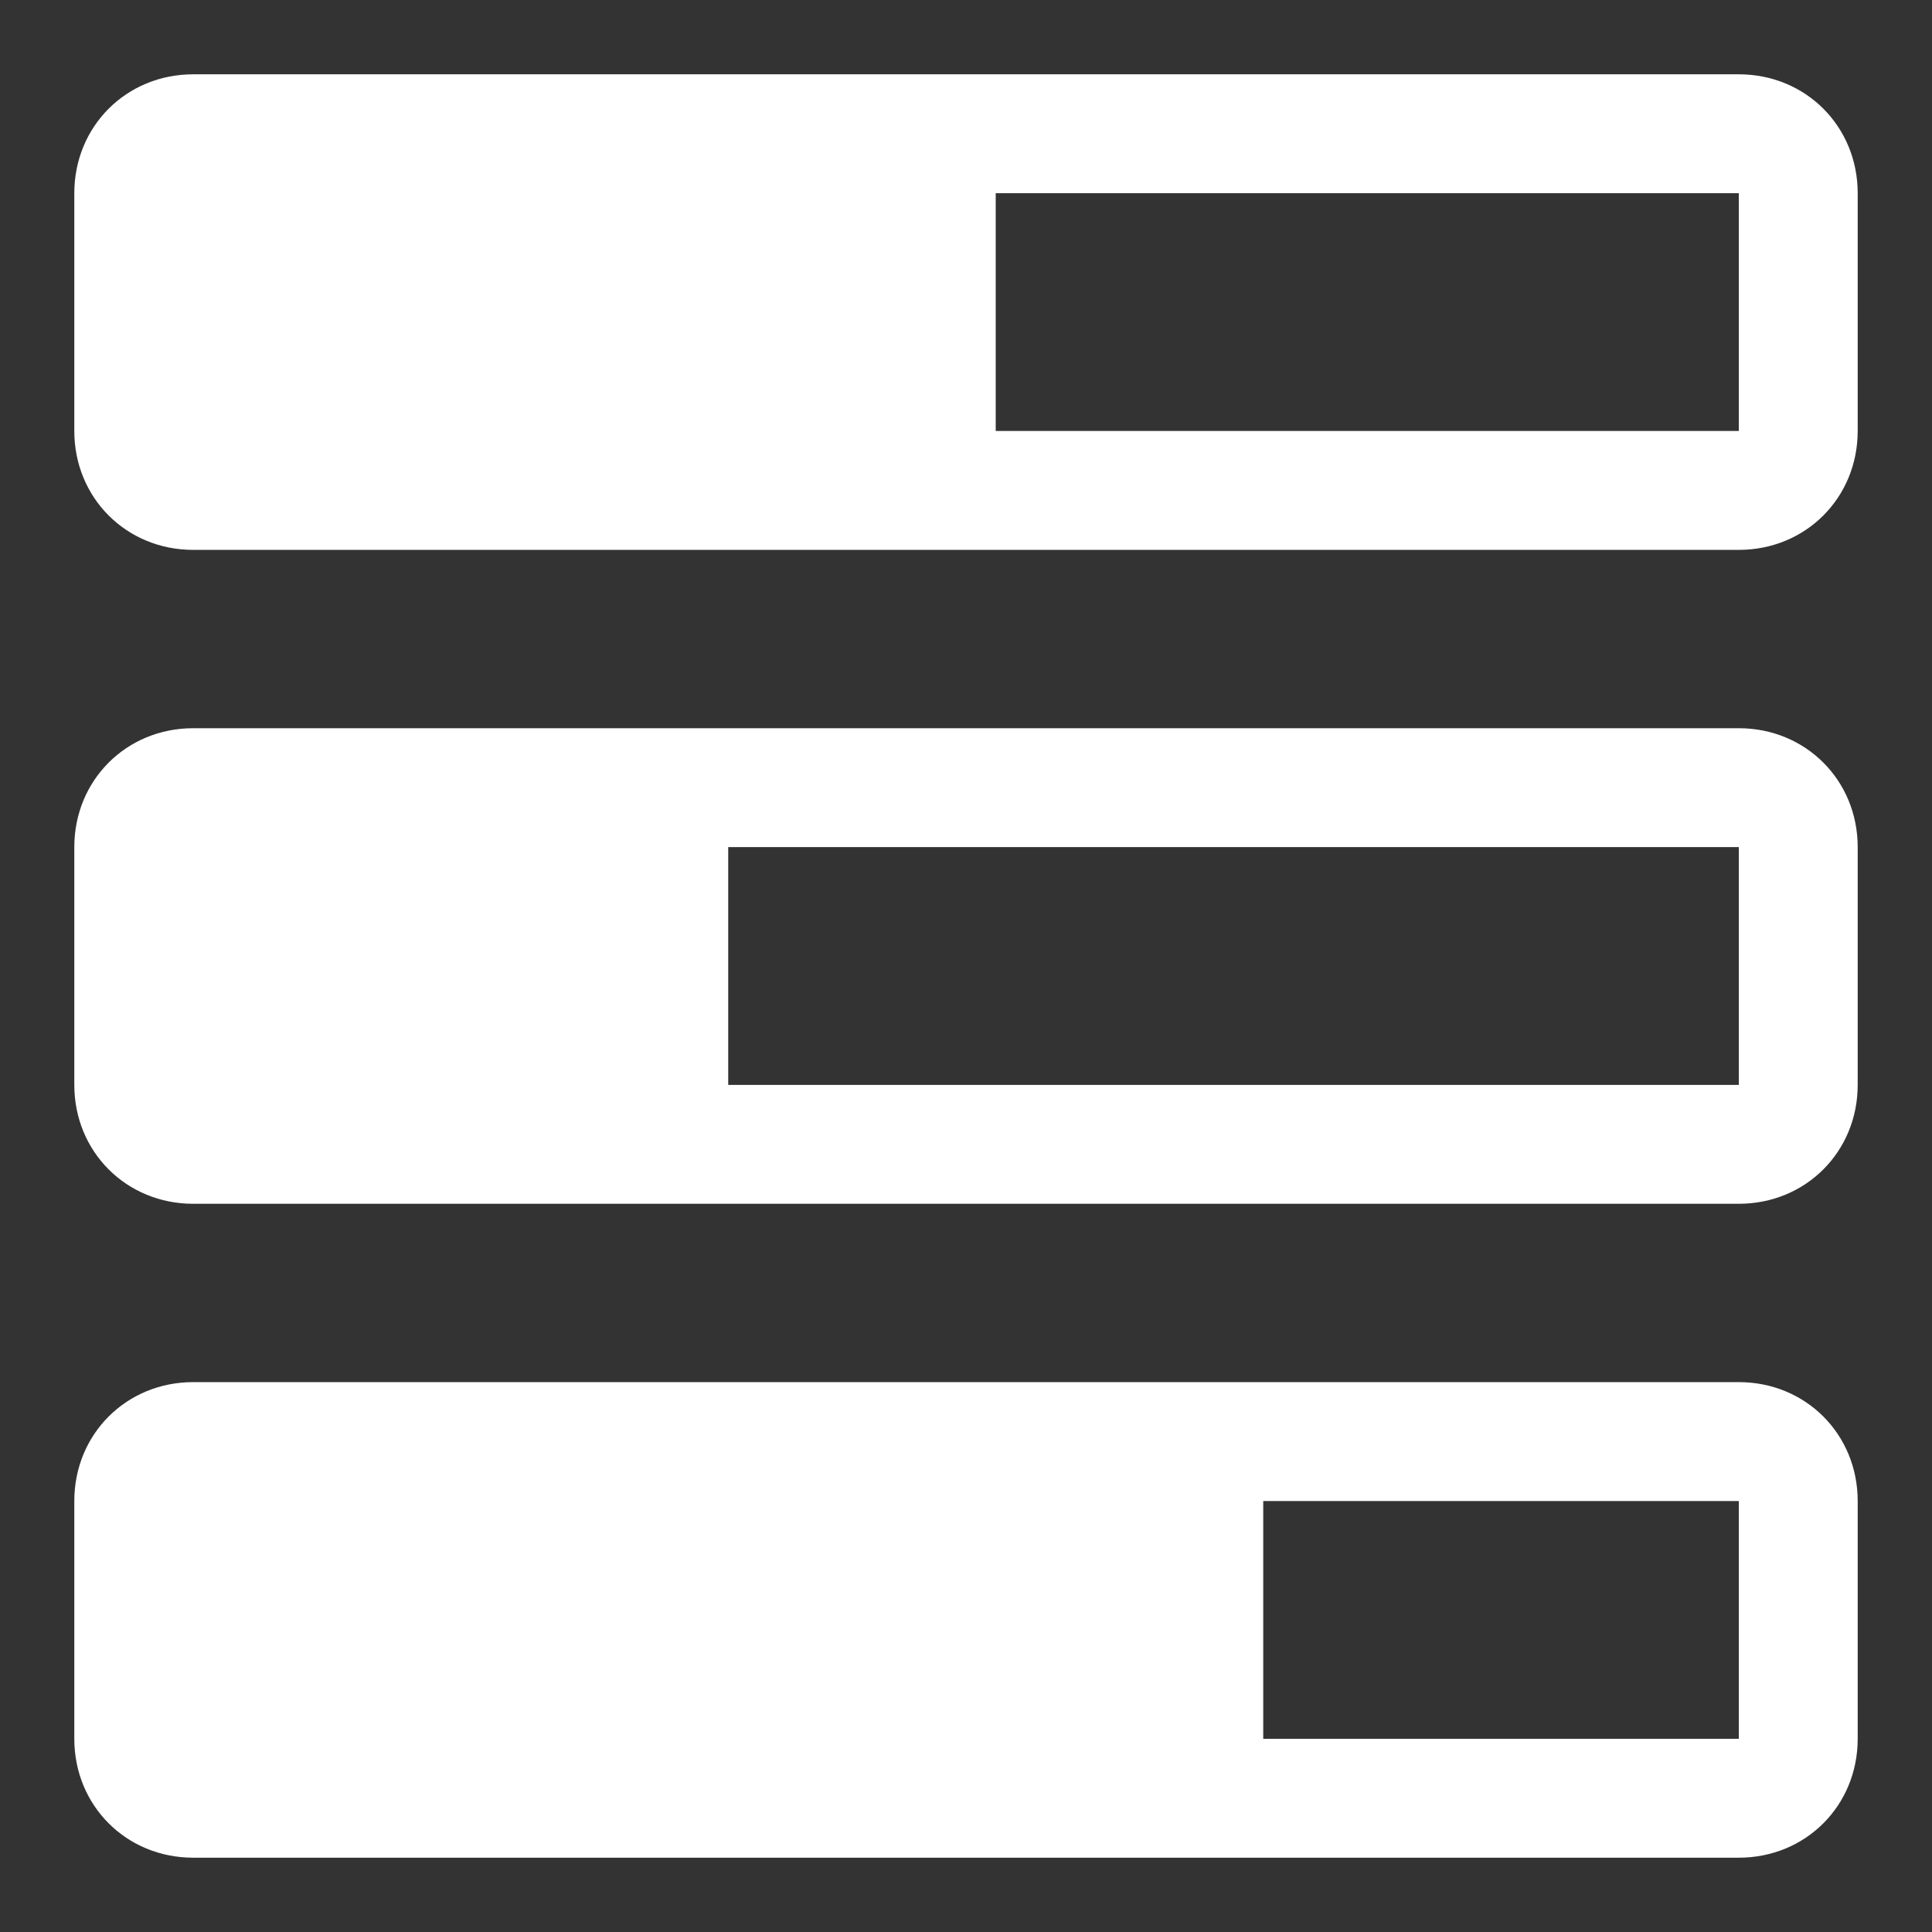 <?xml version="1.0" encoding="utf-8"?>
<!-- Generator: Adobe Illustrator 18.1.1, SVG Export Plug-In . SVG Version: 6.00 Build 0)  -->
<svg version="1.1" id="Layer_1" xmlns="http://www.w3.org/2000/svg" xmlns:xlink="http://www.w3.org/1999/xlink" x="0px" y="0px"
	 width="52px" height="52px" viewBox="0 0 52 52" enable-background="new 0 0 52 52" xml:space="preserve">
<rect x="0" y="0" width="52" height="52" fill="#333333" stroke="none"/>
<g>
	<g>
		<path fill="#FFFFFF" d="M46.8,2H5.2C3.4,2,2,3.4,2,5.2v6.4c0,1.8,1.4,3.2,3.2,3.2h41.6c1.8,0,3.2-1.4,3.2-3.2V5.2
			C50,3.4,48.6,2,46.8,2z M26.8,11.6V5.2h20v6.4H26.8z"/>
	</g>
	<g>
		<path fill="#FFFFFF" d="M46.8,19.6H5.2C3.4,19.6,2,21,2,22.8v6.4c0,1.8,1.4,3.2,3.2,3.2h41.6c1.8,0,3.2-1.4,3.2-3.2v-6.4
			C50,21,48.6,19.6,46.8,19.6z M19.6,29.2v-6.4h27.2v6.4H19.6z"/>
	</g>
	<g>
		<path fill="#FFFFFF" d="M46.8,37.2H5.2c-1.8,0-3.2,1.4-3.2,3.2v6.4C2,48.6,3.4,50,5.2,50h41.6c1.8,0,3.2-1.4,3.2-3.2v-6.4
			C50,38.6,48.6,37.2,46.8,37.2z M34,46.8v-6.4h12.8v6.4H34z"/>
	</g>
</g>
</svg>

